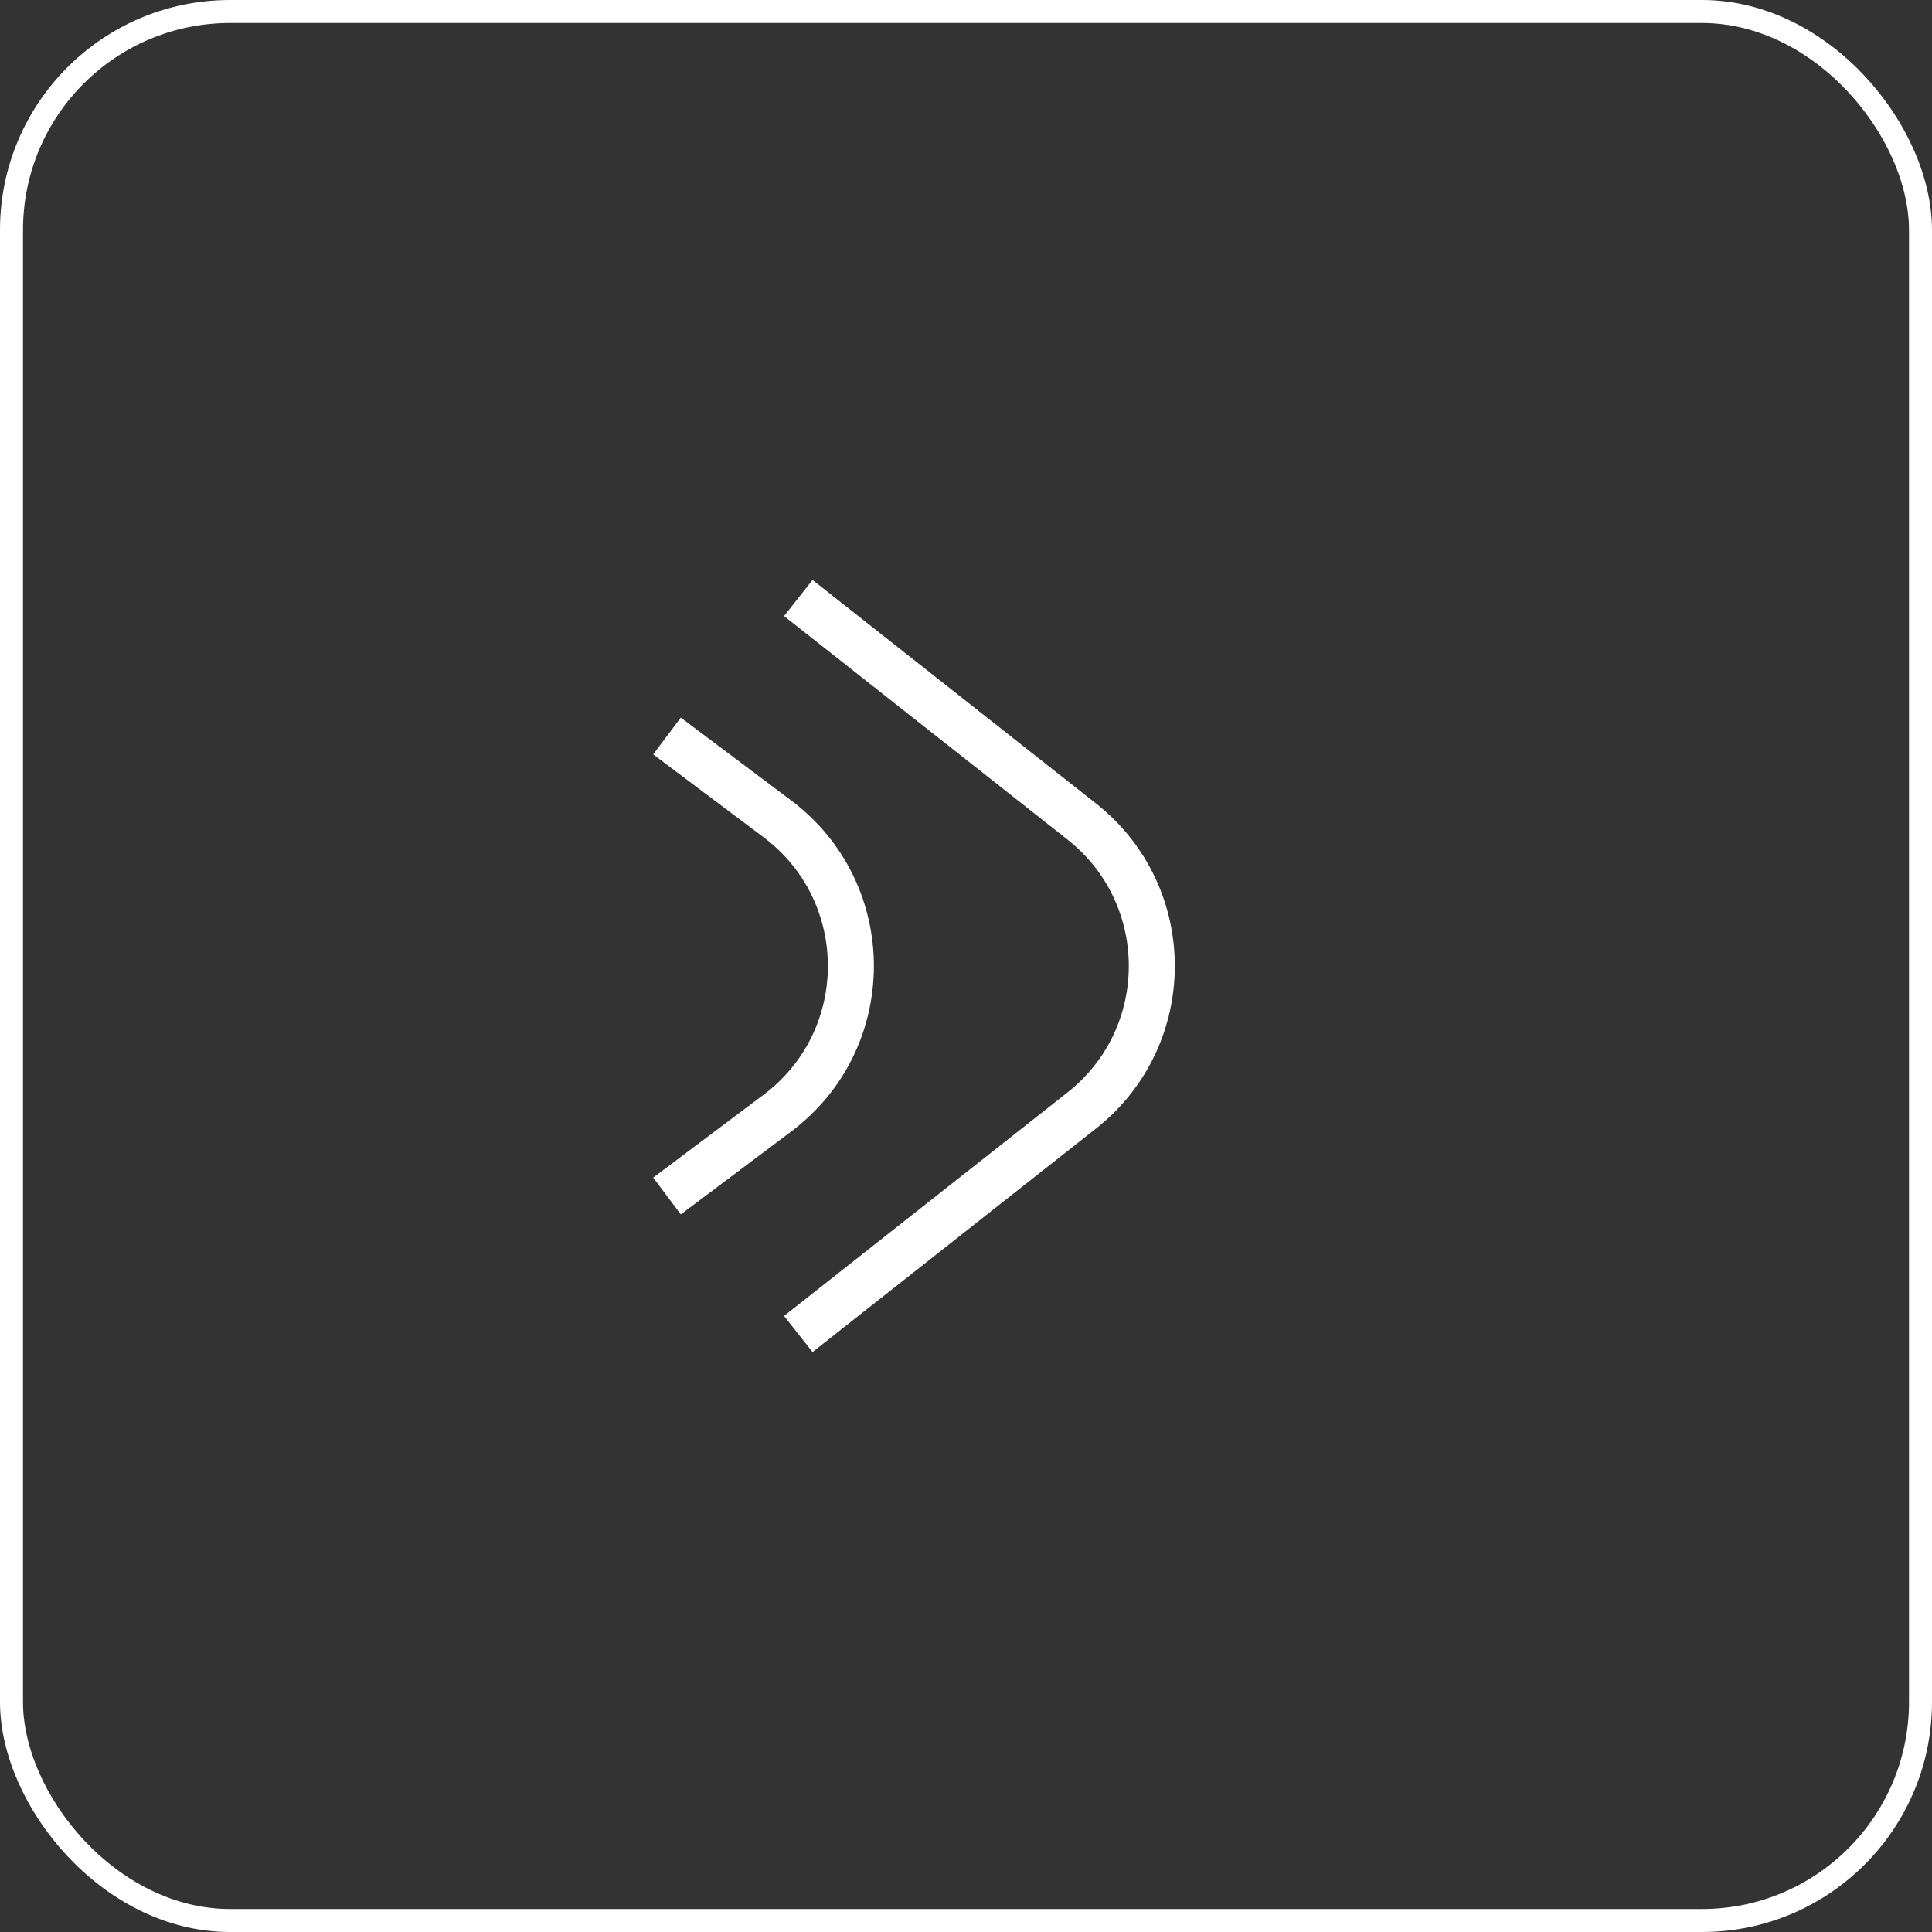 <?xml version="1.0" encoding="UTF-8"?>
<svg xmlns="http://www.w3.org/2000/svg" width="42" height="42" viewBox="0 0 42 42" fill="none">
  <rect x="0" y="0" width="42" height="42" fill="#333333" stroke="none"/>
  <rect x="0.25" y="0.25" width="41.5" height="41.5" rx="4.75" stroke="white" stroke-width="0.5"></rect>
  <path d="M17.354 13L23.516 17.859C25.547 19.46 25.547 22.54 23.516 24.141L17.354 29M14.5 16L16.899 17.801C19.03 19.401 19.03 22.599 16.899 24.199L14.5 26" stroke="white" stroke-linejoin="round"></path>
</svg>
